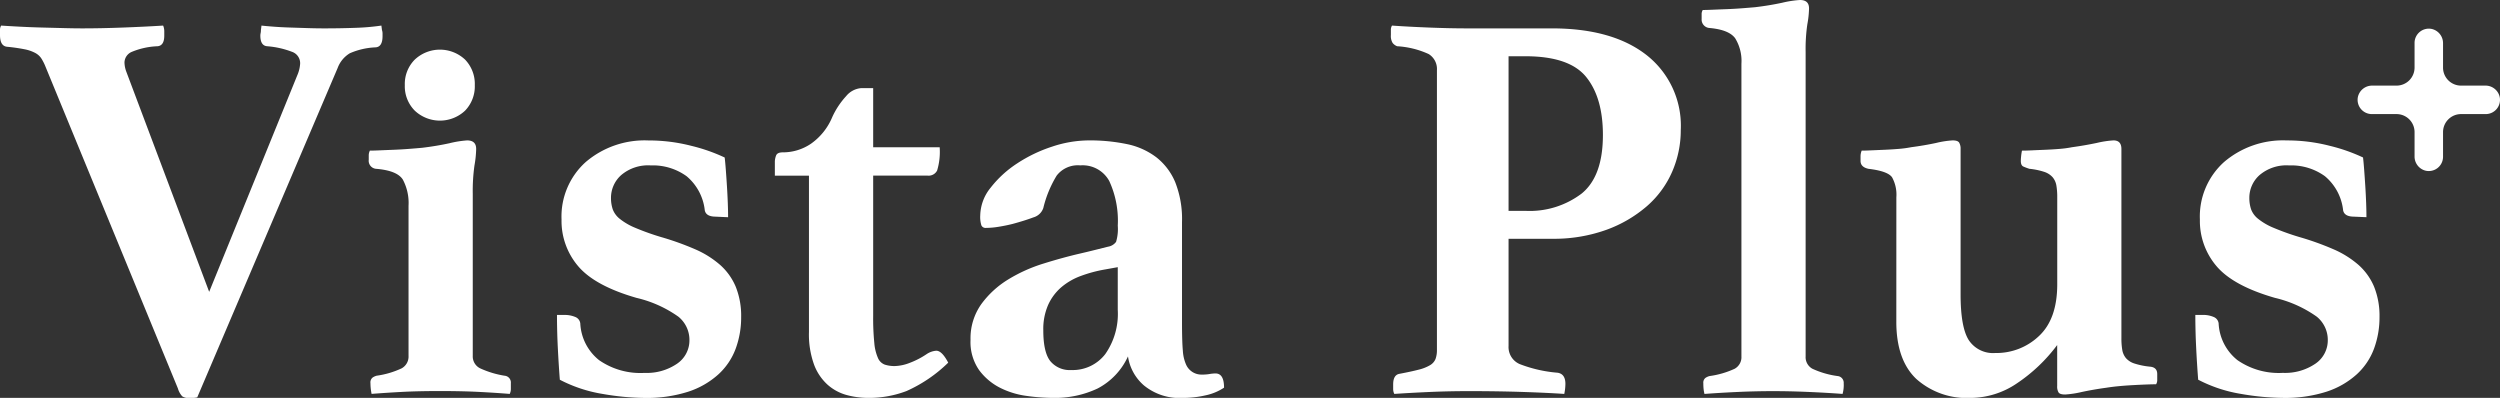 <svg xmlns="http://www.w3.org/2000/svg" width="333" height="53" viewBox="0 0 333 53">
  <rect x="0" y="0" width="333" height="53" fill="#333333" stroke="none"/>
  <g id="hdr_nav_logo" transform="translate(-88.502 182.698)">
    <path id="パス_4" data-name="パス 4" d="M39.6,11.832a4.547,4.547,0,0,0,.379-1.561,1.6,1.6,0,0,0-.985-1.524,11.794,11.794,0,0,0-3.407-.781q-.908-.073-.909-1.413a1.628,1.628,0,0,1,.038-.334,2.086,2.086,0,0,0,.038-.409l.076-.595q.682.075,1.666.149t2.158.112L41,5.55q1.173.038,2.158.037,2.2,0,4.2-.074a29.963,29.963,0,0,0,3.444-.3l.076.595a1.388,1.388,0,0,1,.076.447v.371q0,1.413-.908,1.487A9.543,9.543,0,0,0,46.6,8.9a3.859,3.859,0,0,0-1.628,1.97l-18.7,43.868a3.4,3.4,0,0,1-.606.074h-.53a1.347,1.347,0,0,1-.871-.223,2.664,2.664,0,0,1-.568-1.041L5.981,10.494a6.6,6.6,0,0,0-.492-.93,2.235,2.235,0,0,0-.8-.706,5.1,5.1,0,0,0-1.4-.484,23.27,23.27,0,0,0-2.31-.334Q0,7.967,0,6.479V5.847a1.114,1.114,0,0,1,.152-.632q1.135.075,2.574.149t2.915.112l2.877.074q1.4.038,2.461.037,2.5,0,5.451-.112t5.3-.26a1.982,1.982,0,0,1,.151.744v.595q0,1.339-.908,1.413a9.887,9.887,0,0,0-3.407.744,1.574,1.574,0,0,0-.985,1.413,3.756,3.756,0,0,0,.227,1.189L27.862,40.68Z" transform="translate(88.502 -184.505)" fill="#fff"/>
    <path id="パス_5" data-name="パス 5" d="M84.721,63.4q-2.953,0-5.073.113t-4.089.266a7.318,7.318,0,0,1-.151-1.439.831.831,0,0,1,.265-.719,1.7,1.7,0,0,1,.568-.265,11.541,11.541,0,0,0,3.331-.985,1.788,1.788,0,0,0,.909-1.665V38.722a6.612,6.612,0,0,0-.757-3.483q-.758-1.21-3.558-1.439a1.076,1.076,0,0,1-.985-1.211v-.568a1.407,1.407,0,0,1,.152-.644c.3,0,.744-.012,1.325-.038s1.2-.05,1.855-.076,1.312-.063,1.968-.114,1.261-.1,1.817-.151q1.892-.227,3.634-.606a13.827,13.827,0,0,1,2.347-.378q1.21,0,1.211,1.135a13.99,13.99,0,0,1-.227,2.2,24.322,24.322,0,0,0-.227,3.785V58.71a1.763,1.763,0,0,0,.985,1.665,12.585,12.585,0,0,0,3.256.985.908.908,0,0,1,.833.984V63.1a1.508,1.508,0,0,1-.152.682q-1.893-.153-4.089-.266T84.721,63.4" transform="translate(62.438 -194.011)" fill="#fff"/>
    <path id="パス_6" data-name="パス 6" d="M134.667,40.161q-1.061-.074-1.211-.833a6.885,6.885,0,0,0-2.423-4.543,7.661,7.661,0,0,0-4.769-1.439,5.526,5.526,0,0,0-3.938,1.287,4.039,4.039,0,0,0-1.363,3.029,4.757,4.757,0,0,0,.227,1.514,2.931,2.931,0,0,0,.946,1.288,8.368,8.368,0,0,0,2.007,1.173,33.483,33.483,0,0,0,3.483,1.249,37.552,37.552,0,0,1,4.543,1.628A12.745,12.745,0,0,1,135.5,46.6a8.037,8.037,0,0,1,2.082,2.914,10.394,10.394,0,0,1,.719,4.051,12.043,12.043,0,0,1-.719,4.164,8.739,8.739,0,0,1-2.309,3.445,11.1,11.1,0,0,1-4.013,2.31,18.038,18.038,0,0,1-5.83.833,34.021,34.021,0,0,1-5.565-.53,18.844,18.844,0,0,1-5.717-1.893q-.152-1.969-.265-4.2t-.114-4.43h.985a3.581,3.581,0,0,1,1.439.265,1.054,1.054,0,0,1,.681.87,6.66,6.66,0,0,0,2.5,4.884,9.652,9.652,0,0,0,6.057,1.7,7.158,7.158,0,0,0,4.315-1.212,3.753,3.753,0,0,0,1.666-3.179,3.978,3.978,0,0,0-1.477-3.1,15.893,15.893,0,0,0-5.565-2.5q-5.527-1.59-7.76-4.2a9.291,9.291,0,0,1-2.234-6.246,9.752,9.752,0,0,1,3.218-7.647,12.077,12.077,0,0,1,8.366-2.877,22.64,22.64,0,0,1,5.717.719,23.271,23.271,0,0,1,4.429,1.552q.075.607.152,1.627t.151,2.2q.074,1.175.114,2.272t.038,1.855Z" transform="translate(48.923 -194.011)" fill="#fff"/>
    <path id="パス_7" data-name="パス 7" d="M178.486,54.788a2.633,2.633,0,0,1,1.287-.455q.756,0,1.59,1.59a18.992,18.992,0,0,1-5.566,3.785,14.02,14.02,0,0,1-5.035.909,11.129,11.129,0,0,1-2.915-.379,6.376,6.376,0,0,1-2.536-1.362,6.823,6.823,0,0,1-1.817-2.688,11.845,11.845,0,0,1-.681-4.353V31.013h-4.543V29.121a2.468,2.468,0,0,1,.152-.757q.15-.454.908-.454a6.639,6.639,0,0,0,3.786-1.173,8.151,8.151,0,0,0,2.8-3.521,10.615,10.615,0,0,1,1.855-2.8,2.88,2.88,0,0,1,2.006-1.06h1.59v7.874h8.858a8.63,8.63,0,0,1-.34,3.1,1.268,1.268,0,0,1-1.249.681h-7.269v18.7a33.085,33.085,0,0,0,.152,3.6,6.25,6.25,0,0,0,.492,2.006,1.6,1.6,0,0,0,.909.87,4.176,4.176,0,0,0,1.325.189,5.863,5.863,0,0,0,1.968-.416,10.784,10.784,0,0,0,2.272-1.173" transform="translate(33.442 -190.315)" fill="#fff"/>
    <path id="パス_8" data-name="パス 8" d="M230.883,61.057q1.136,0,1.136,1.893a7.1,7.1,0,0,1-2.461,1.022,13.24,13.24,0,0,1-2.99.34,7.466,7.466,0,0,1-5.224-1.665,6.313,6.313,0,0,1-2.12-3.862,9.054,9.054,0,0,1-4.051,4.278,13.3,13.3,0,0,1-5.943,1.249,26.112,26.112,0,0,1-3.521-.265,11.09,11.09,0,0,1-3.559-1.1,7.932,7.932,0,0,1-2.763-2.347,6.525,6.525,0,0,1-1.136-4.013,7.862,7.862,0,0,1,1.439-4.77,12.483,12.483,0,0,1,3.6-3.294,20.63,20.63,0,0,1,4.732-2.119q2.572-.8,4.846-1.325.983-.227,2.044-.493l1.665-.416a1.633,1.633,0,0,0,1.06-.644,5.929,5.929,0,0,0,.227-2.159,12.612,12.612,0,0,0-1.136-5.943,4.035,4.035,0,0,0-3.861-2.082,3.551,3.551,0,0,0-3.142,1.362,15.006,15.006,0,0,0-1.779,4.316,1.939,1.939,0,0,1-1.325,1.249q-1.1.417-2.764.871-.909.227-1.855.378a10.787,10.787,0,0,1-1.7.152.6.6,0,0,1-.606-.34,3.767,3.767,0,0,1-.152-1.325,6.03,6.03,0,0,1,1.4-3.71,14.441,14.441,0,0,1,3.521-3.218,19.338,19.338,0,0,1,4.656-2.234A15.64,15.64,0,0,1,214,30.015a24.137,24.137,0,0,1,5.074.491,9.7,9.7,0,0,1,3.9,1.738,8.261,8.261,0,0,1,2.536,3.323,13.364,13.364,0,0,1,.909,5.325V54.184q0,2.644.114,3.853a5.315,5.315,0,0,0,.417,1.812,2.233,2.233,0,0,0,2.119,1.359,5.866,5.866,0,0,0,1.022-.075,4.51,4.51,0,0,1,.794-.076M217.861,46.9l-1.665.3a18.058,18.058,0,0,0-3.256.871,8.546,8.546,0,0,0-2.612,1.514,6.78,6.78,0,0,0-1.741,2.347,8.019,8.019,0,0,0-.644,3.369q0,2.954.946,4.127a3.341,3.341,0,0,0,2.764,1.173,5.467,5.467,0,0,0,4.543-2.12,9.345,9.345,0,0,0,1.665-5.906Z" transform="translate(19.526 -194.011)" fill="#fff"/>
    <path id="パス_9" data-name="パス 9" d="M299.8,33.611V47.884a2.469,2.469,0,0,0,1.477,2.416,17.965,17.965,0,0,0,5.035,1.152q1.059.15,1.06,1.487a6.786,6.786,0,0,1-.151,1.338q-2.2-.15-5.489-.26t-7.155-.112q-2.726,0-5.263.112t-4.732.26a1.442,1.442,0,0,1-.152-.67v-.594q0-1.263.833-1.412,1.59-.3,2.574-.557a5.561,5.561,0,0,0,1.514-.6,1.711,1.711,0,0,0,.719-.818,3.406,3.406,0,0,0,.189-1.226V11.162a2.333,2.333,0,0,0-1.1-2.155,11.693,11.693,0,0,0-4.2-1.041,1.365,1.365,0,0,1-.606-.446,1.776,1.776,0,0,1-.227-1.041V5.81a1.041,1.041,0,0,1,.151-.595q2.12.15,4.884.26t4.959.112h11.433q8.1,0,12.643,3.568a11.95,11.95,0,0,1,4.543,9.961,13.863,13.863,0,0,1-1.135,5.538,12.9,12.9,0,0,1-3.369,4.609,17.183,17.183,0,0,1-5.414,3.159,20.642,20.642,0,0,1-7.268,1.189Zm2.271-3.717a11.468,11.468,0,0,0,7.458-2.3q2.838-2.3,2.839-7.805,0-4.979-2.233-7.731T302.068,9.3H299.8V29.895Z" transform="translate(-10.358 -184.505)" fill="#fff"/>
    <path id="パス_10" data-name="パス 10" d="M366.334,52.47q-1.969-.15-4.5-.261T357.1,52.1q-2.423,0-4.808.112t-4.353.261a4.585,4.585,0,0,1-.114-.633,6.844,6.844,0,0,1-.038-.782.813.813,0,0,1,.265-.708,1.711,1.711,0,0,1,.568-.26,11.7,11.7,0,0,0,3.332-.968,1.752,1.752,0,0,0,.909-1.637v-39a5.762,5.762,0,0,0-.833-3.387q-.835-1.152-3.484-1.376a1.122,1.122,0,0,1-.983-1.191v-.6a1.042,1.042,0,0,1,.151-.6c.3,0,.744-.012,1.325-.037s1.2-.049,1.855-.074,1.312-.062,1.969-.112,1.26-.1,1.817-.148q1.891-.223,3.634-.6A14,14,0,0,1,360.656,0q1.21,0,1.211,1.116a12.845,12.845,0,0,1-.227,2.121,22.784,22.784,0,0,0-.227,3.684V47.483a1.752,1.752,0,0,0,.908,1.637,11.686,11.686,0,0,0,3.331.968.9.9,0,0,1,.833.968,4.363,4.363,0,0,1-.152,1.414" transform="translate(-32.401 -182.698)" fill="#fff"/>
    <path id="パス_11" data-name="パス 11" d="M384.977,37.586a4.8,4.8,0,0,0-.568-2.65q-.567-.832-3.142-1.136-1.061-.226-1.06-1.06v-.606a2.012,2.012,0,0,1,.152-.757c.3,0,.73-.012,1.286-.038l1.742-.076q.907-.037,1.855-.114a14.373,14.373,0,0,0,1.7-.227q1.741-.227,3.331-.568a12.6,12.6,0,0,1,2.2-.341c.454,0,.745.1.871.3a1.573,1.573,0,0,1,.189.832V50.533q0,4.393,1.1,6.1a3.875,3.875,0,0,0,3.521,1.7,8.222,8.222,0,0,0,5.83-2.272q2.423-2.272,2.423-6.89V37.586a9.091,9.091,0,0,0-.113-1.552,2.316,2.316,0,0,0-.492-1.1,2.552,2.552,0,0,0-1.1-.719,9.22,9.22,0,0,0-2.006-.417,8.425,8.425,0,0,1-.8-.3q-.341-.151-.34-.757c0-.152.012-.352.038-.606a7.627,7.627,0,0,1,.114-.757c.352,0,.794-.012,1.325-.038s1.109-.05,1.741-.076,1.261-.063,1.893-.114a14.366,14.366,0,0,0,1.7-.227q1.664-.227,3.293-.568a13.2,13.2,0,0,1,2.234-.341q1.058,0,1.06,1.135V56.364a9.079,9.079,0,0,0,.114,1.552,2.3,2.3,0,0,0,.492,1.1,2.513,2.513,0,0,0,1.136.719,9.827,9.827,0,0,0,2.044.416q.984.076.985.985v.757a1.078,1.078,0,0,1-.152.606q-.985,0-3.067.113t-3.52.341q-1.667.226-3.293.568a13.212,13.212,0,0,1-2.234.34c-.454,0-.745-.088-.87-.265a1.53,1.53,0,0,1-.19-.871V57.272a21.771,21.771,0,0,1-5.376,5.111,11.05,11.05,0,0,1-6.133,1.931,10.077,10.077,0,0,1-7.268-2.537q-2.651-2.535-2.65-7.609Z" transform="translate(-43.88 -194.011)" fill="#fff"/>
    <path id="パス_12" data-name="パス 12" d="M469.361,40.161q-1.061-.074-1.212-.833a6.881,6.881,0,0,0-2.423-4.543,7.661,7.661,0,0,0-4.769-1.439,5.527,5.527,0,0,0-3.938,1.287,4.039,4.039,0,0,0-1.362,3.029,4.756,4.756,0,0,0,.227,1.514,2.922,2.922,0,0,0,.947,1.288,8.349,8.349,0,0,0,2.006,1.173,33.48,33.48,0,0,0,3.483,1.249,37.593,37.593,0,0,1,4.543,1.628,12.745,12.745,0,0,1,3.331,2.082,8.028,8.028,0,0,1,2.082,2.914,10.381,10.381,0,0,1,.72,4.051,12.028,12.028,0,0,1-.72,4.164,8.737,8.737,0,0,1-2.309,3.445,11.1,11.1,0,0,1-4.013,2.31,18.038,18.038,0,0,1-5.83.833,34.02,34.02,0,0,1-5.565-.53,18.85,18.85,0,0,1-5.717-1.893q-.153-1.969-.265-4.2t-.114-4.43h.984a3.583,3.583,0,0,1,1.439.265,1.054,1.054,0,0,1,.681.87,6.662,6.662,0,0,0,2.5,4.884,9.654,9.654,0,0,0,6.058,1.7,7.16,7.16,0,0,0,4.316-1.212,3.755,3.755,0,0,0,1.665-3.179,3.978,3.978,0,0,0-1.477-3.1,15.888,15.888,0,0,0-5.564-2.5q-5.528-1.59-7.761-4.2a9.291,9.291,0,0,1-2.234-6.246,9.752,9.752,0,0,1,3.218-7.647,12.077,12.077,0,0,1,8.366-2.877,22.641,22.641,0,0,1,5.717.719,23.273,23.273,0,0,1,4.429,1.552q.074.607.151,1.627t.152,2.2q.074,1.175.114,2.272t.037,1.855Z" transform="translate(-67.543 -194.011)" fill="#fff"/>
    <path id="パス_13" data-name="パス 13" d="M82.533,14.847a4.6,4.6,0,0,1,1.327-3.4,4.892,4.892,0,0,1,6.7,0,4.665,4.665,0,0,1,1.295,3.4,4.662,4.662,0,0,1-1.295,3.4,4.892,4.892,0,0,1-6.7,0,4.6,4.6,0,0,1-1.327-3.4" transform="translate(59.89 -186.206)" fill="#fff"/>
    <path id="パス_14" data-name="パス 14" d="M498.556,13.429h-3.228a2.4,2.4,0,0,1-2.4-2.4V7.8a1.938,1.938,0,0,0-1.494-1.916,1.9,1.9,0,0,0-2.3,1.854v3.29a2.4,2.4,0,0,1-2.4,2.4h-3.228a1.939,1.939,0,0,0-1.916,1.494,1.9,1.9,0,0,0,1.854,2.3h3.29a2.4,2.4,0,0,1,2.4,2.4v3.228a1.939,1.939,0,0,0,1.494,1.916,1.9,1.9,0,0,0,2.3-1.855V19.621a2.4,2.4,0,0,1,2.4-2.4h3.29a1.9,1.9,0,0,0,1.854-2.3,1.938,1.938,0,0,0-1.916-1.494" transform="translate(-79.013 -184.723)" fill="#fff"/>
    <rect id="長方形_27" data-name="長方形 27" width="333" height="53" transform="translate(88.502 -182.698)" fill="none"/>
  </g>
</svg>
